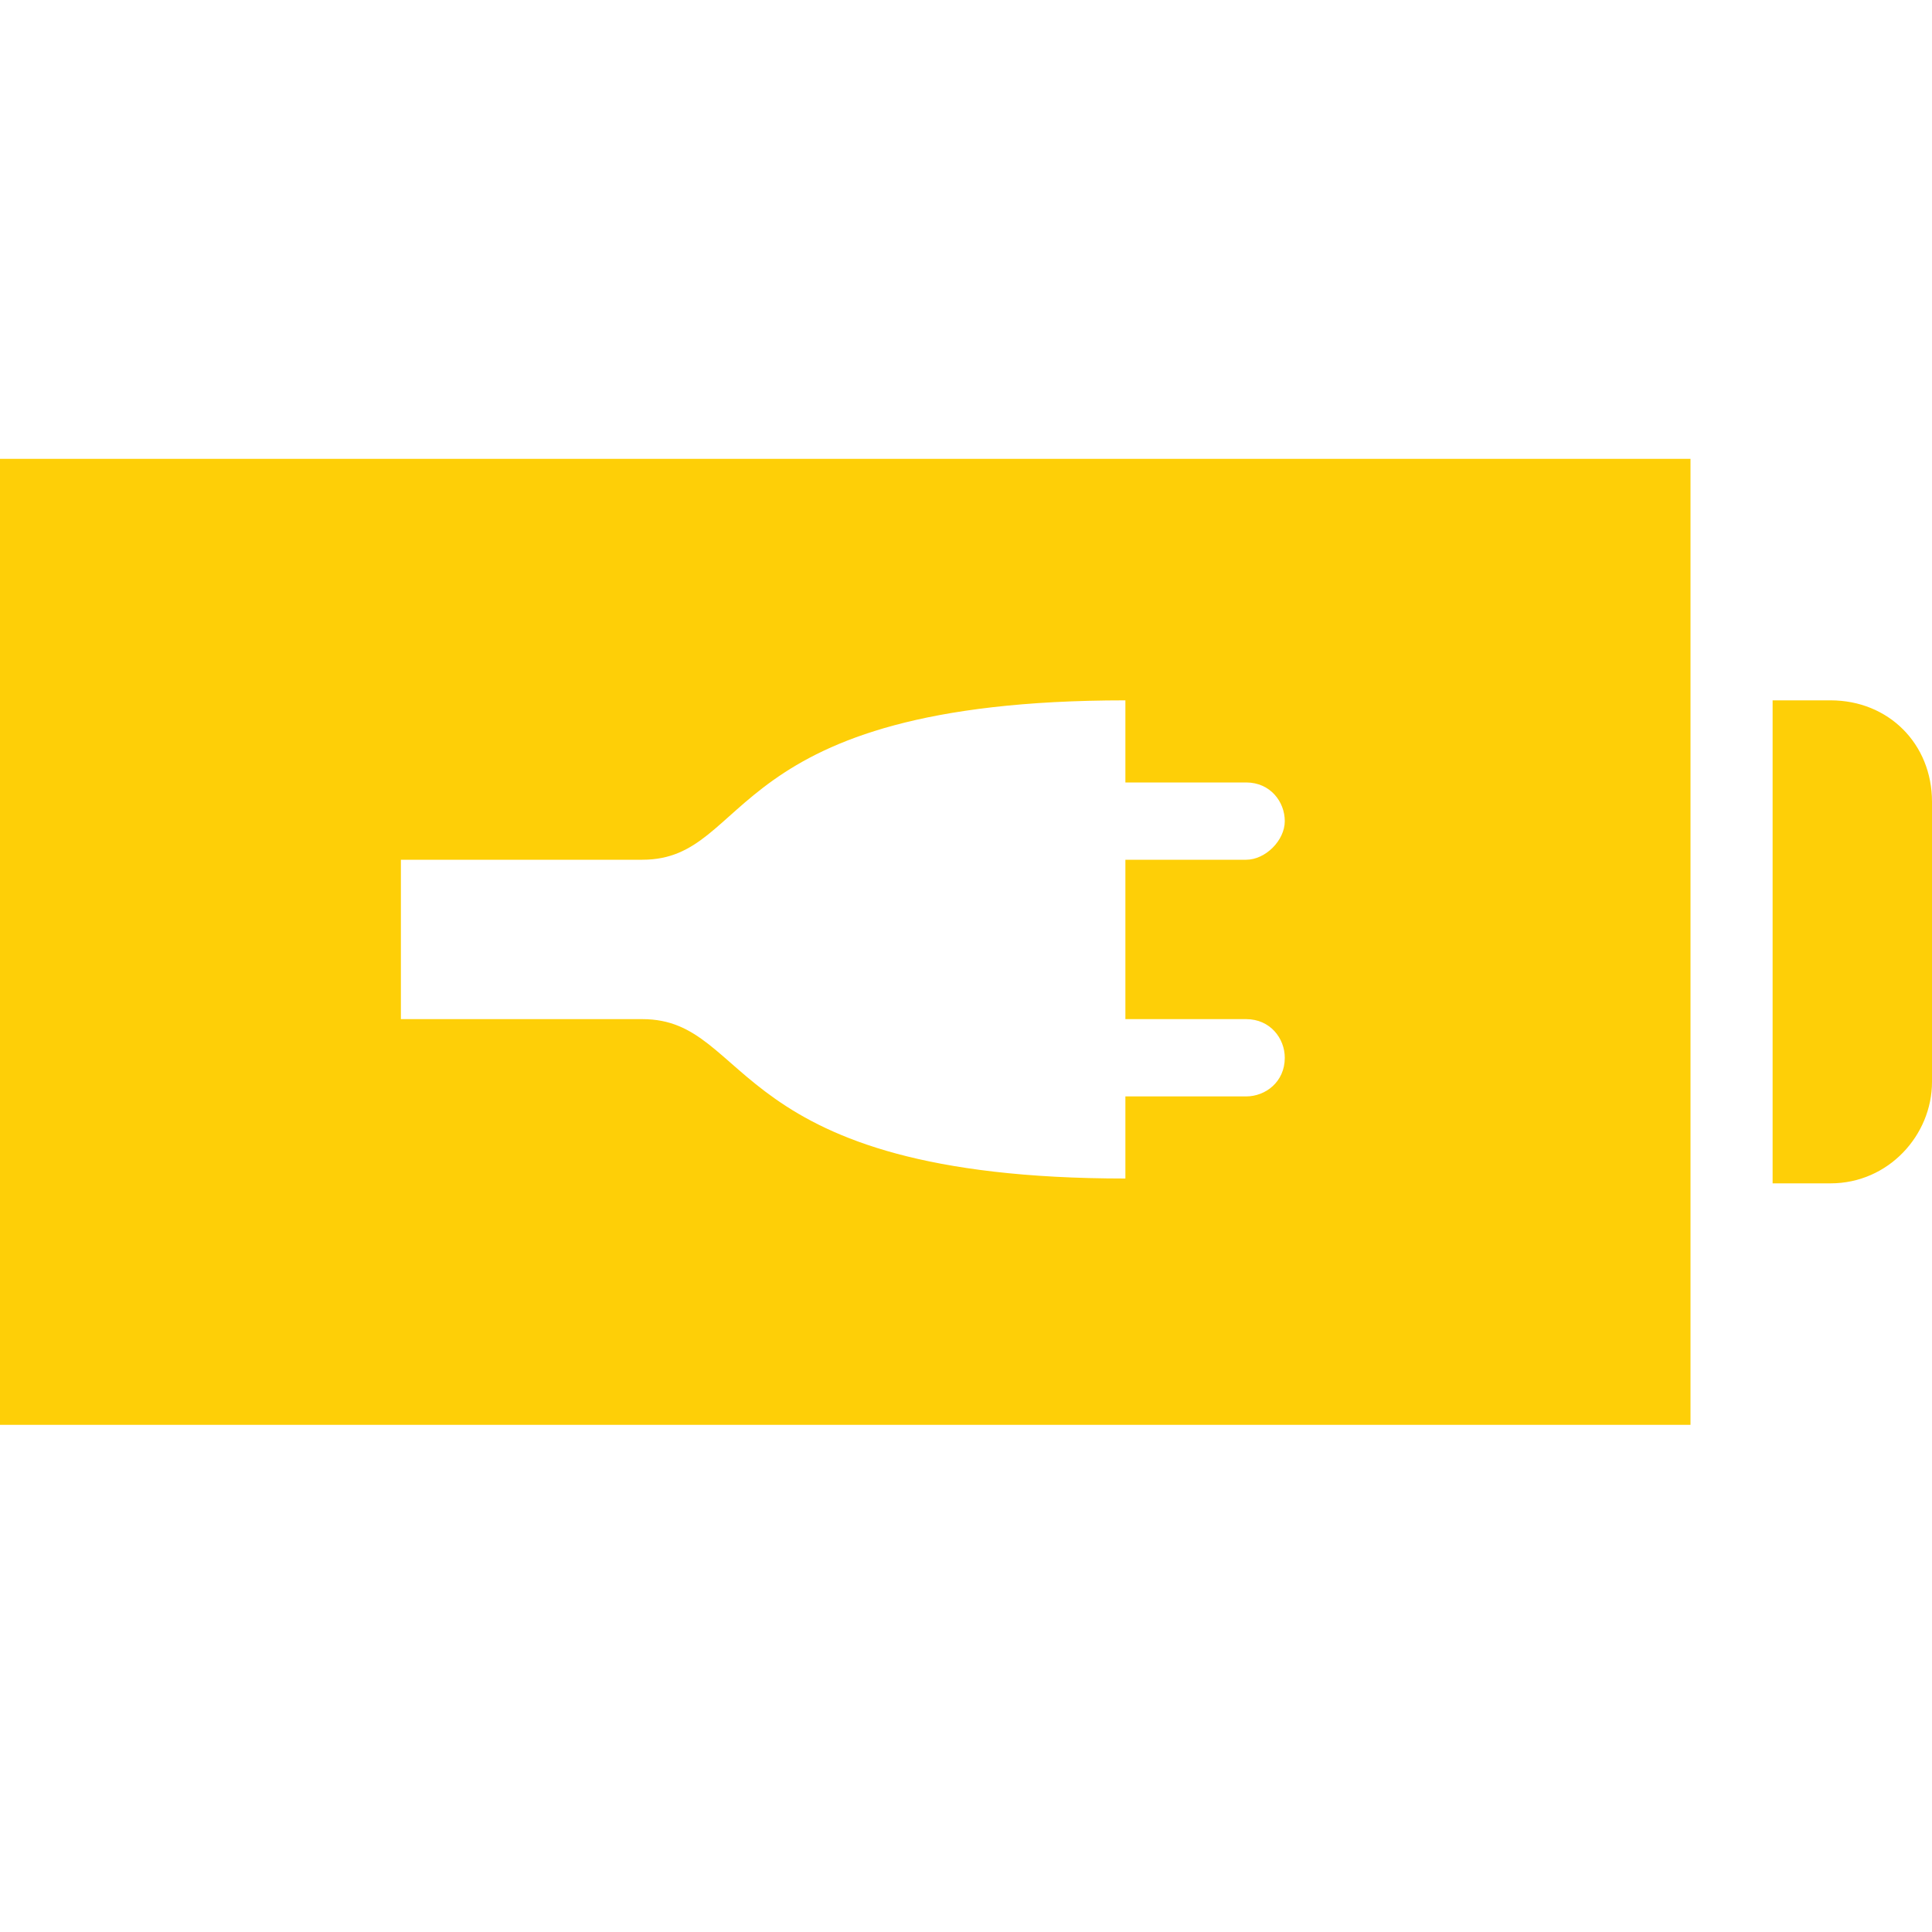 <?xml version="1.0" encoding="utf-8"?>
<!-- Generator: Adobe Illustrator 19.1.0, SVG Export Plug-In . SVG Version: 6.00 Build 0)  -->
<svg version="1.1" id="Layer_1" xmlns="http://www.w3.org/2000/svg" xmlns:xlink="http://www.w3.org/1999/xlink" x="0px" y="0px"
	 viewBox="0 0 40 40" style="enable-background:new 0 0 40 40;" xml:space="preserve">
<style type="text/css">
	.st0{fill:#FECF07;}
</style>
<path class="st0" d="M0,29.5h35v-20H0V29.5z M8.3,17.8h5c2.3,0,1.6-3.3,10-3.3v1.7h2.5c0.5,0,0.8,0.4,0.8,0.8s-0.4,0.8-0.8,0.8h-2.5
	v3.3h2.5c0.5,0,0.8,0.4,0.8,0.8c0,0.5-0.4,0.8-0.8,0.8h-2.5v1.7c-8.3,0-7.7-3.3-10-3.3h-5V17.8z M40,16.6v5.8c0,1.1-0.9,2.1-2.1,2.1
	h-1.2v-10h1.2C39.1,14.5,40,15.4,40,16.6z"/>
</svg>
